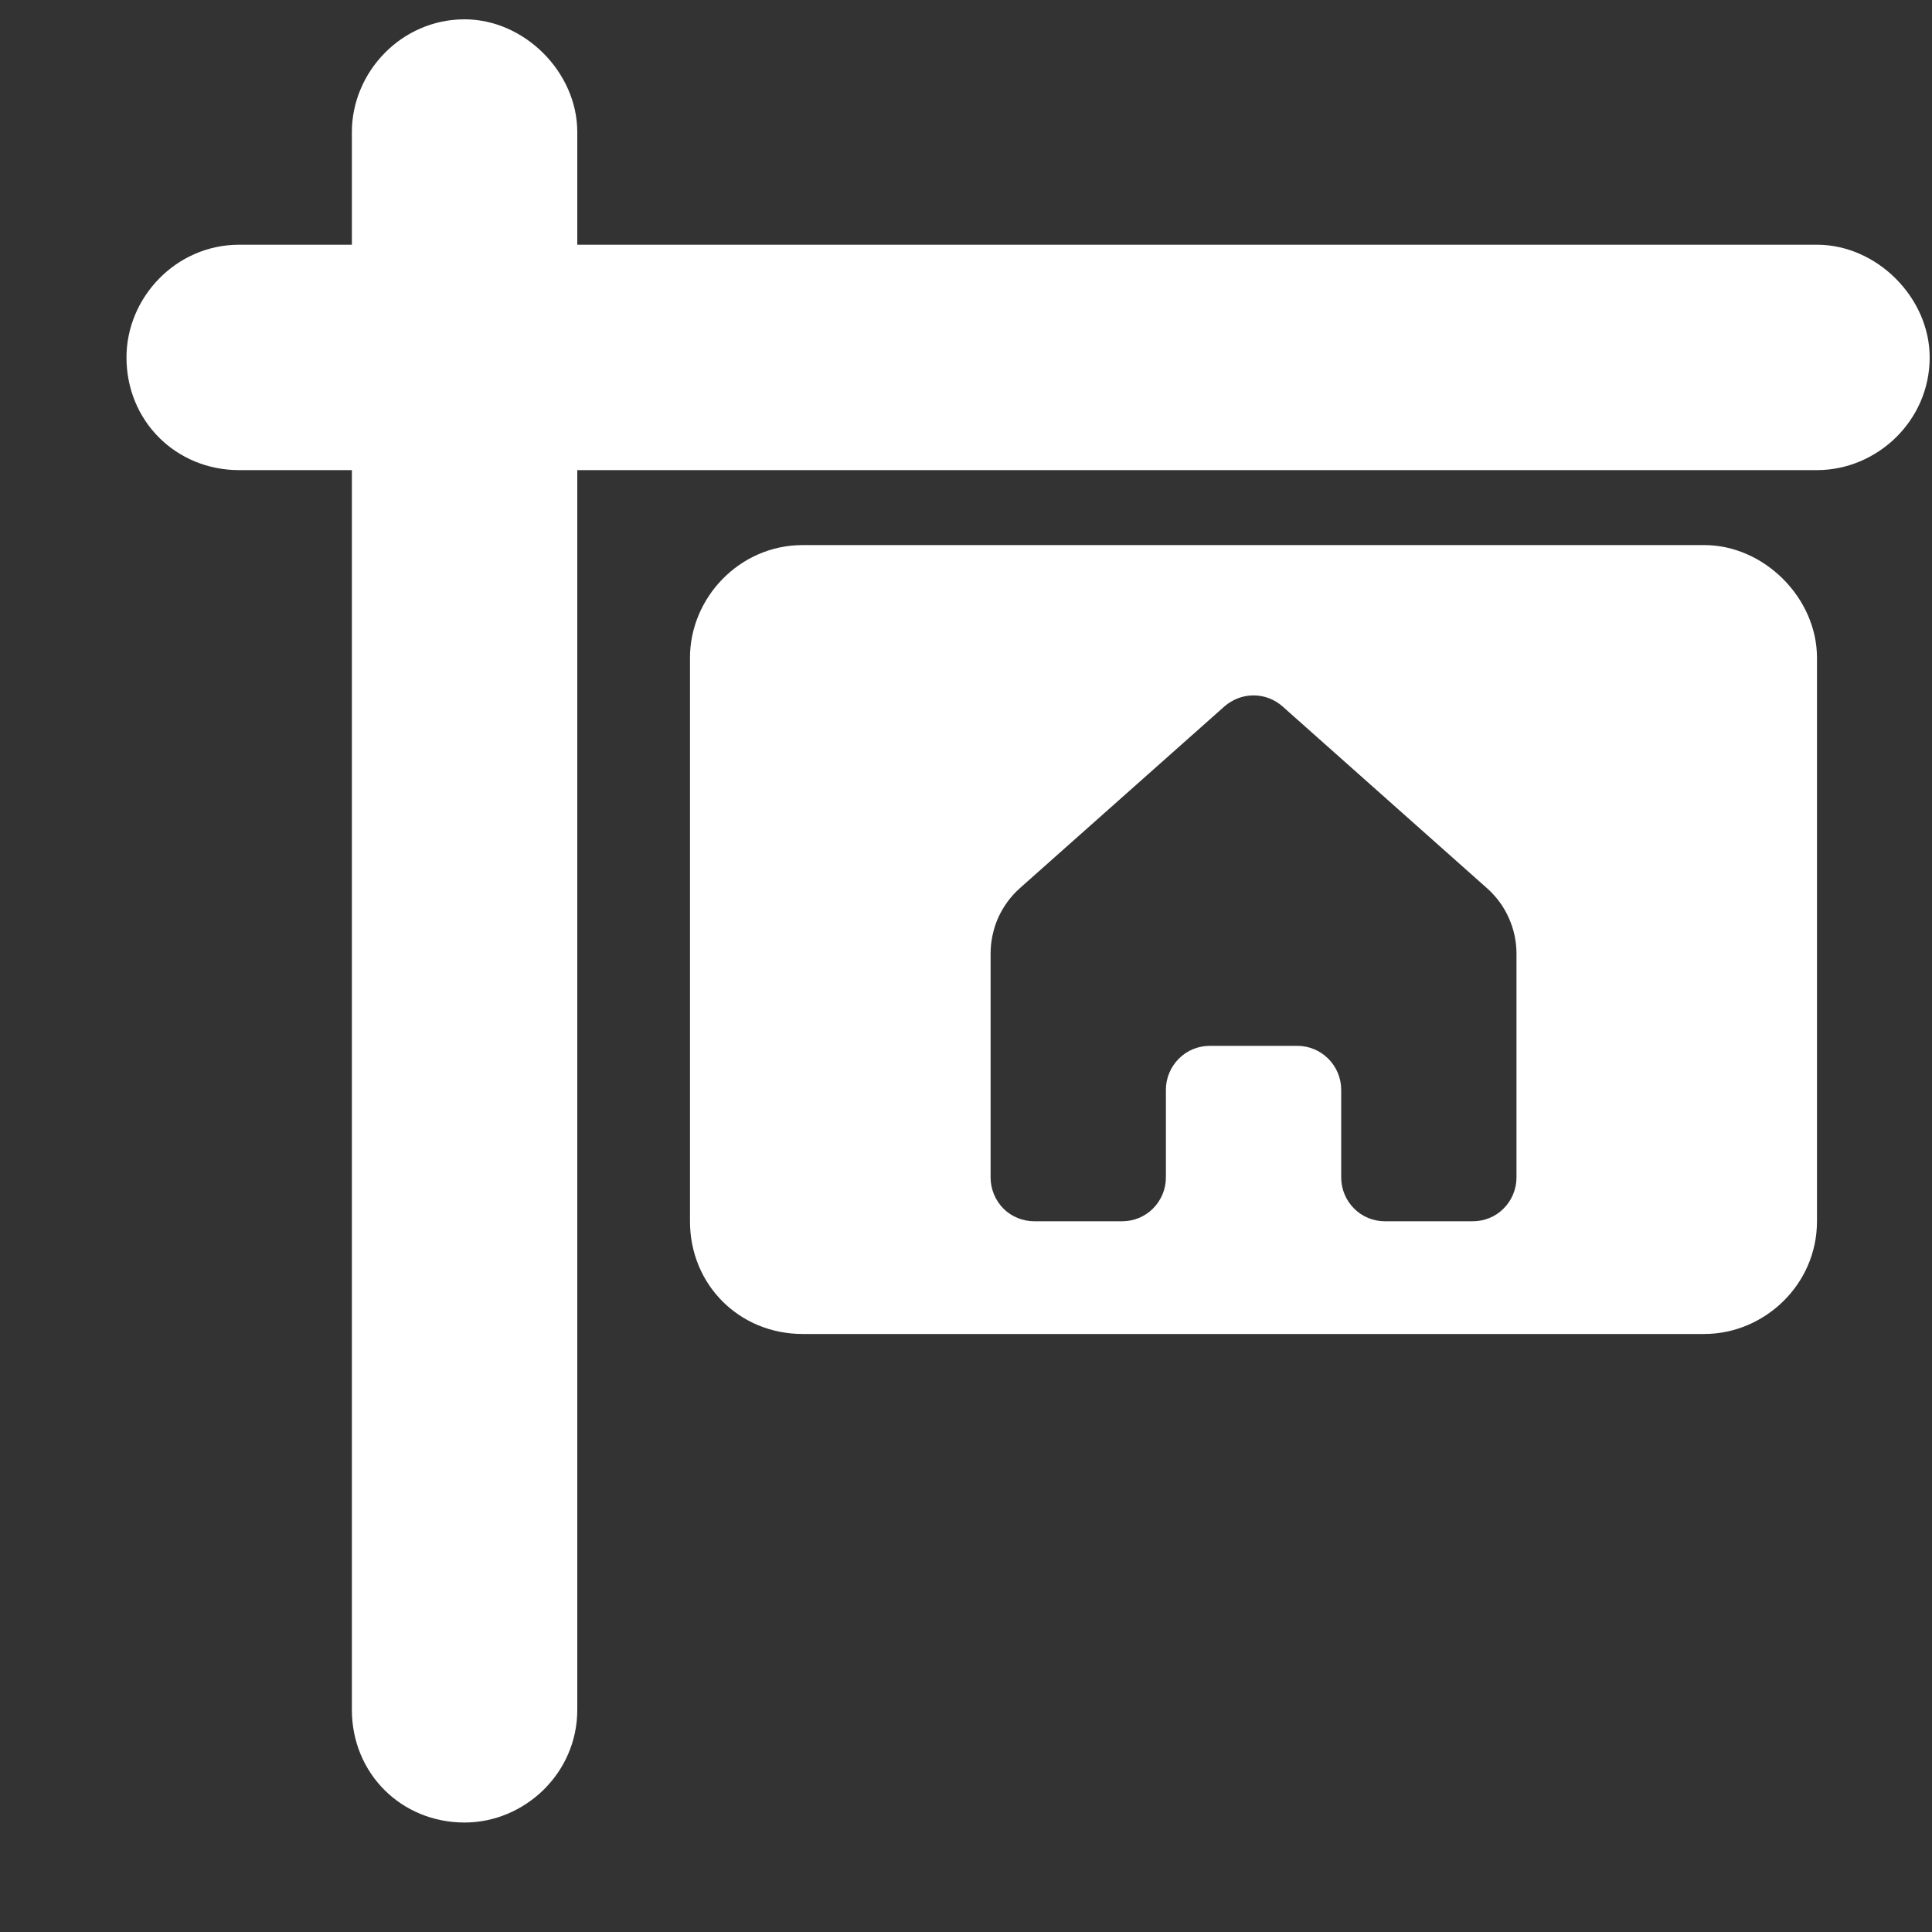 <svg width="15" height="15" viewBox="0 0 15 15" fill="none" xmlns="http://www.w3.org/2000/svg">
<rect x="0" y="0" width="15" height="15" fill="#333333" stroke="none"/>
<path d="M3.607 0.15C4.072 0.15 4.482 0.561 4.482 1.025V1.9H14.107C14.572 1.9 14.982 2.311 14.982 2.775C14.982 3.268 14.572 3.65 14.107 3.65H4.482V13.275C4.482 13.768 4.072 14.15 3.607 14.15C3.115 14.15 2.732 13.768 2.732 13.275V3.65H1.857C1.365 3.65 0.982 3.268 0.982 2.775C0.982 2.311 1.365 1.9 1.857 1.9H2.732V1.025C2.732 0.561 3.115 0.15 3.607 0.15Z" fill="white"/>
<path fill-rule="evenodd" clip-rule="evenodd" d="M13.232 4.232C13.697 4.232 14.107 4.643 14.107 5.107V9.482C14.107 9.975 13.697 10.357 13.232 10.357H6.232C5.74 10.357 5.357 9.975 5.357 9.482V5.107C5.357 4.643 5.74 4.232 6.232 4.232H13.232ZM7.79 9.383C7.727 9.319 7.691 9.232 7.691 9.142V7.405C7.691 7.309 7.711 7.213 7.75 7.125C7.79 7.037 7.847 6.959 7.919 6.895L9.506 5.485C9.569 5.43 9.649 5.399 9.732 5.399C9.816 5.399 9.896 5.43 9.958 5.485L11.545 6.896C11.617 6.96 11.675 7.038 11.714 7.126C11.754 7.214 11.774 7.309 11.774 7.405V9.142C11.774 9.232 11.738 9.319 11.674 9.383C11.611 9.447 11.524 9.482 11.434 9.482H10.753C10.663 9.482 10.576 9.447 10.513 9.383C10.449 9.319 10.413 9.232 10.413 9.142V8.461C10.413 8.371 10.377 8.284 10.313 8.22C10.249 8.156 10.163 8.12 10.073 8.12H9.392C9.302 8.12 9.215 8.156 9.152 8.22C9.088 8.284 9.052 8.371 9.052 8.461V9.142C9.052 9.232 9.016 9.319 8.952 9.383C8.888 9.447 8.802 9.482 8.712 9.482H8.031C7.941 9.482 7.854 9.447 7.79 9.383Z" fill="white"/>
</svg>
